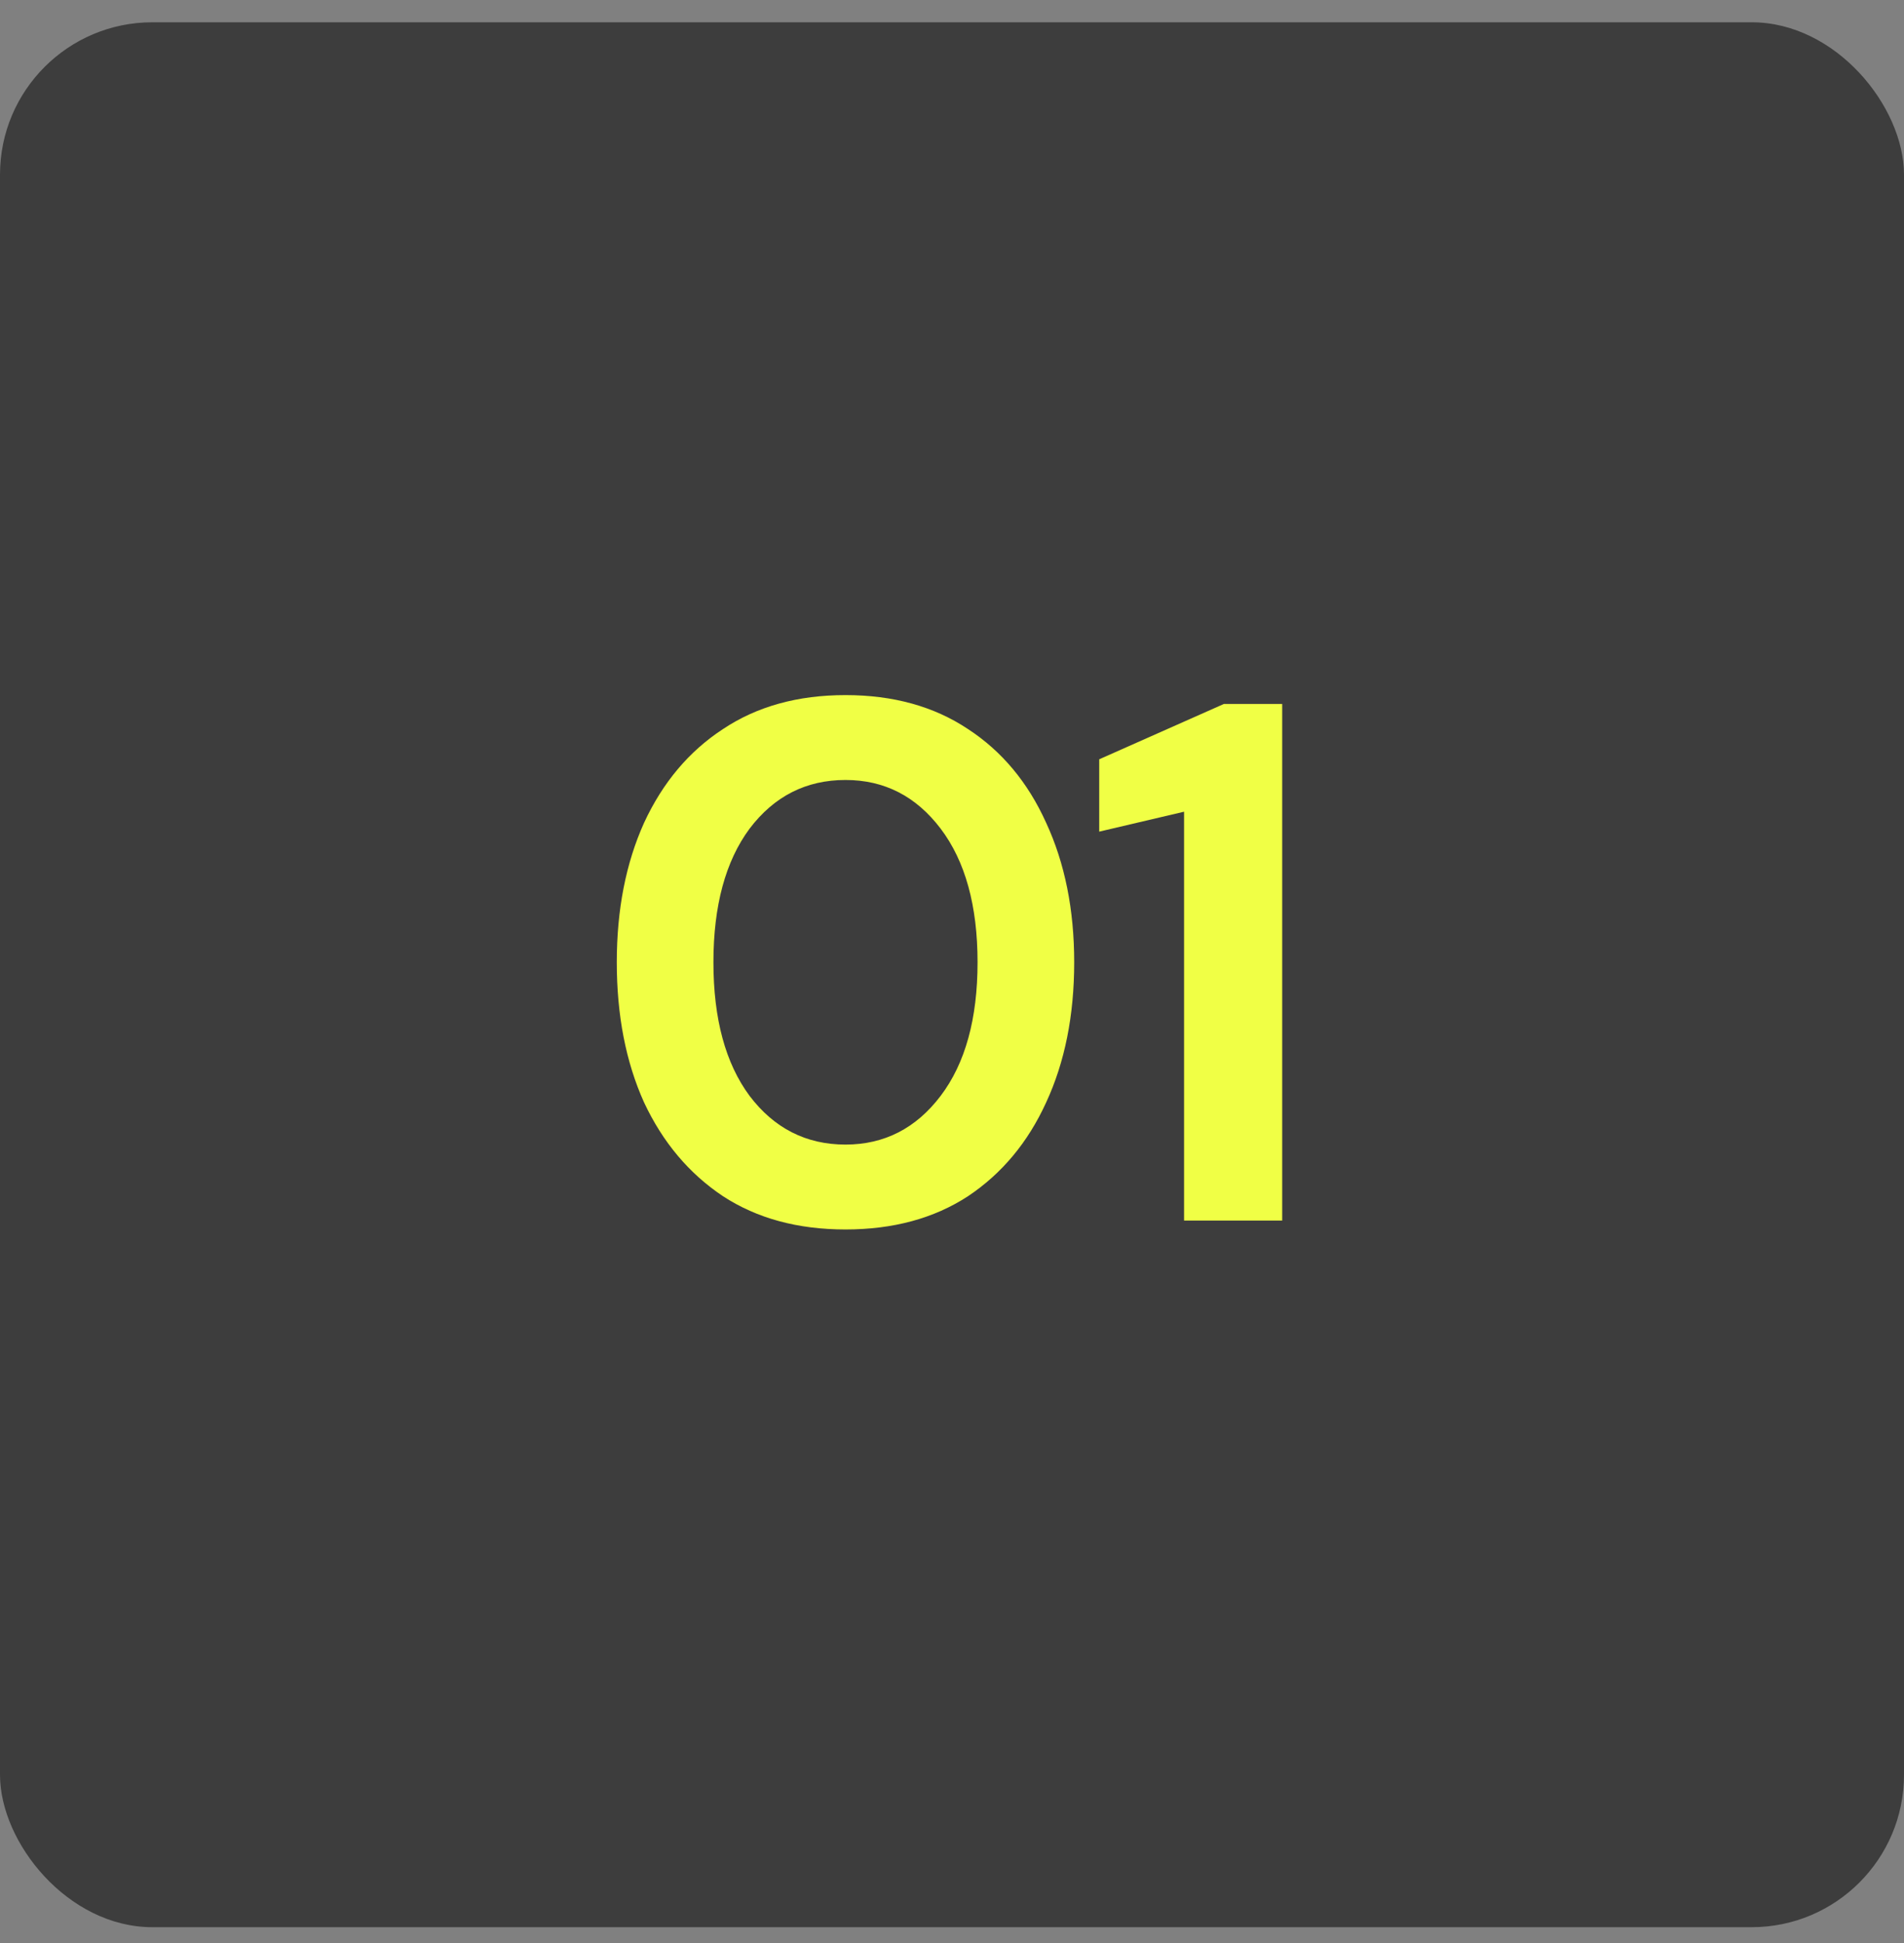 <svg width="50" height="51" viewBox="0 0 50 51" fill="none" xmlns="http://www.w3.org/2000/svg">
<rect x="0" y="0" width="50" height="51" fill="#808080" stroke="none"/>
<rect y="0.585" width="50" height="50" rx="4" fill="#3D3D3D"/>
<path d="M22.203 32.271C20.95 32.271 19.878 31.98 18.987 31.399C18.096 30.805 17.405 29.985 16.914 28.938C16.436 27.879 16.197 26.652 16.197 25.258C16.197 23.876 16.436 22.655 16.914 21.596C17.405 20.537 18.096 19.717 18.987 19.136C19.878 18.542 20.95 18.245 22.203 18.245C23.456 18.245 24.528 18.542 25.419 19.136C26.31 19.717 26.994 20.537 27.472 21.596C27.963 22.655 28.209 23.876 28.209 25.258C28.209 26.652 27.963 27.879 27.472 28.938C26.994 29.985 26.31 30.805 25.419 31.399C24.528 31.98 23.456 32.271 22.203 32.271ZM22.203 30.043C23.223 30.043 24.056 29.616 24.702 28.764C25.348 27.912 25.671 26.743 25.671 25.258C25.671 23.772 25.348 22.604 24.702 21.751C24.056 20.899 23.223 20.473 22.203 20.473C21.17 20.473 20.33 20.899 19.684 21.751C19.052 22.604 18.735 23.772 18.735 25.258C18.735 26.743 19.052 27.912 19.684 28.764C20.33 29.616 21.17 30.043 22.203 30.043ZM31.094 32.038V21.306L28.866 21.829V19.93L32.141 18.477H33.671V32.038H31.094Z" fill="#F0FF45"/>
</svg>
